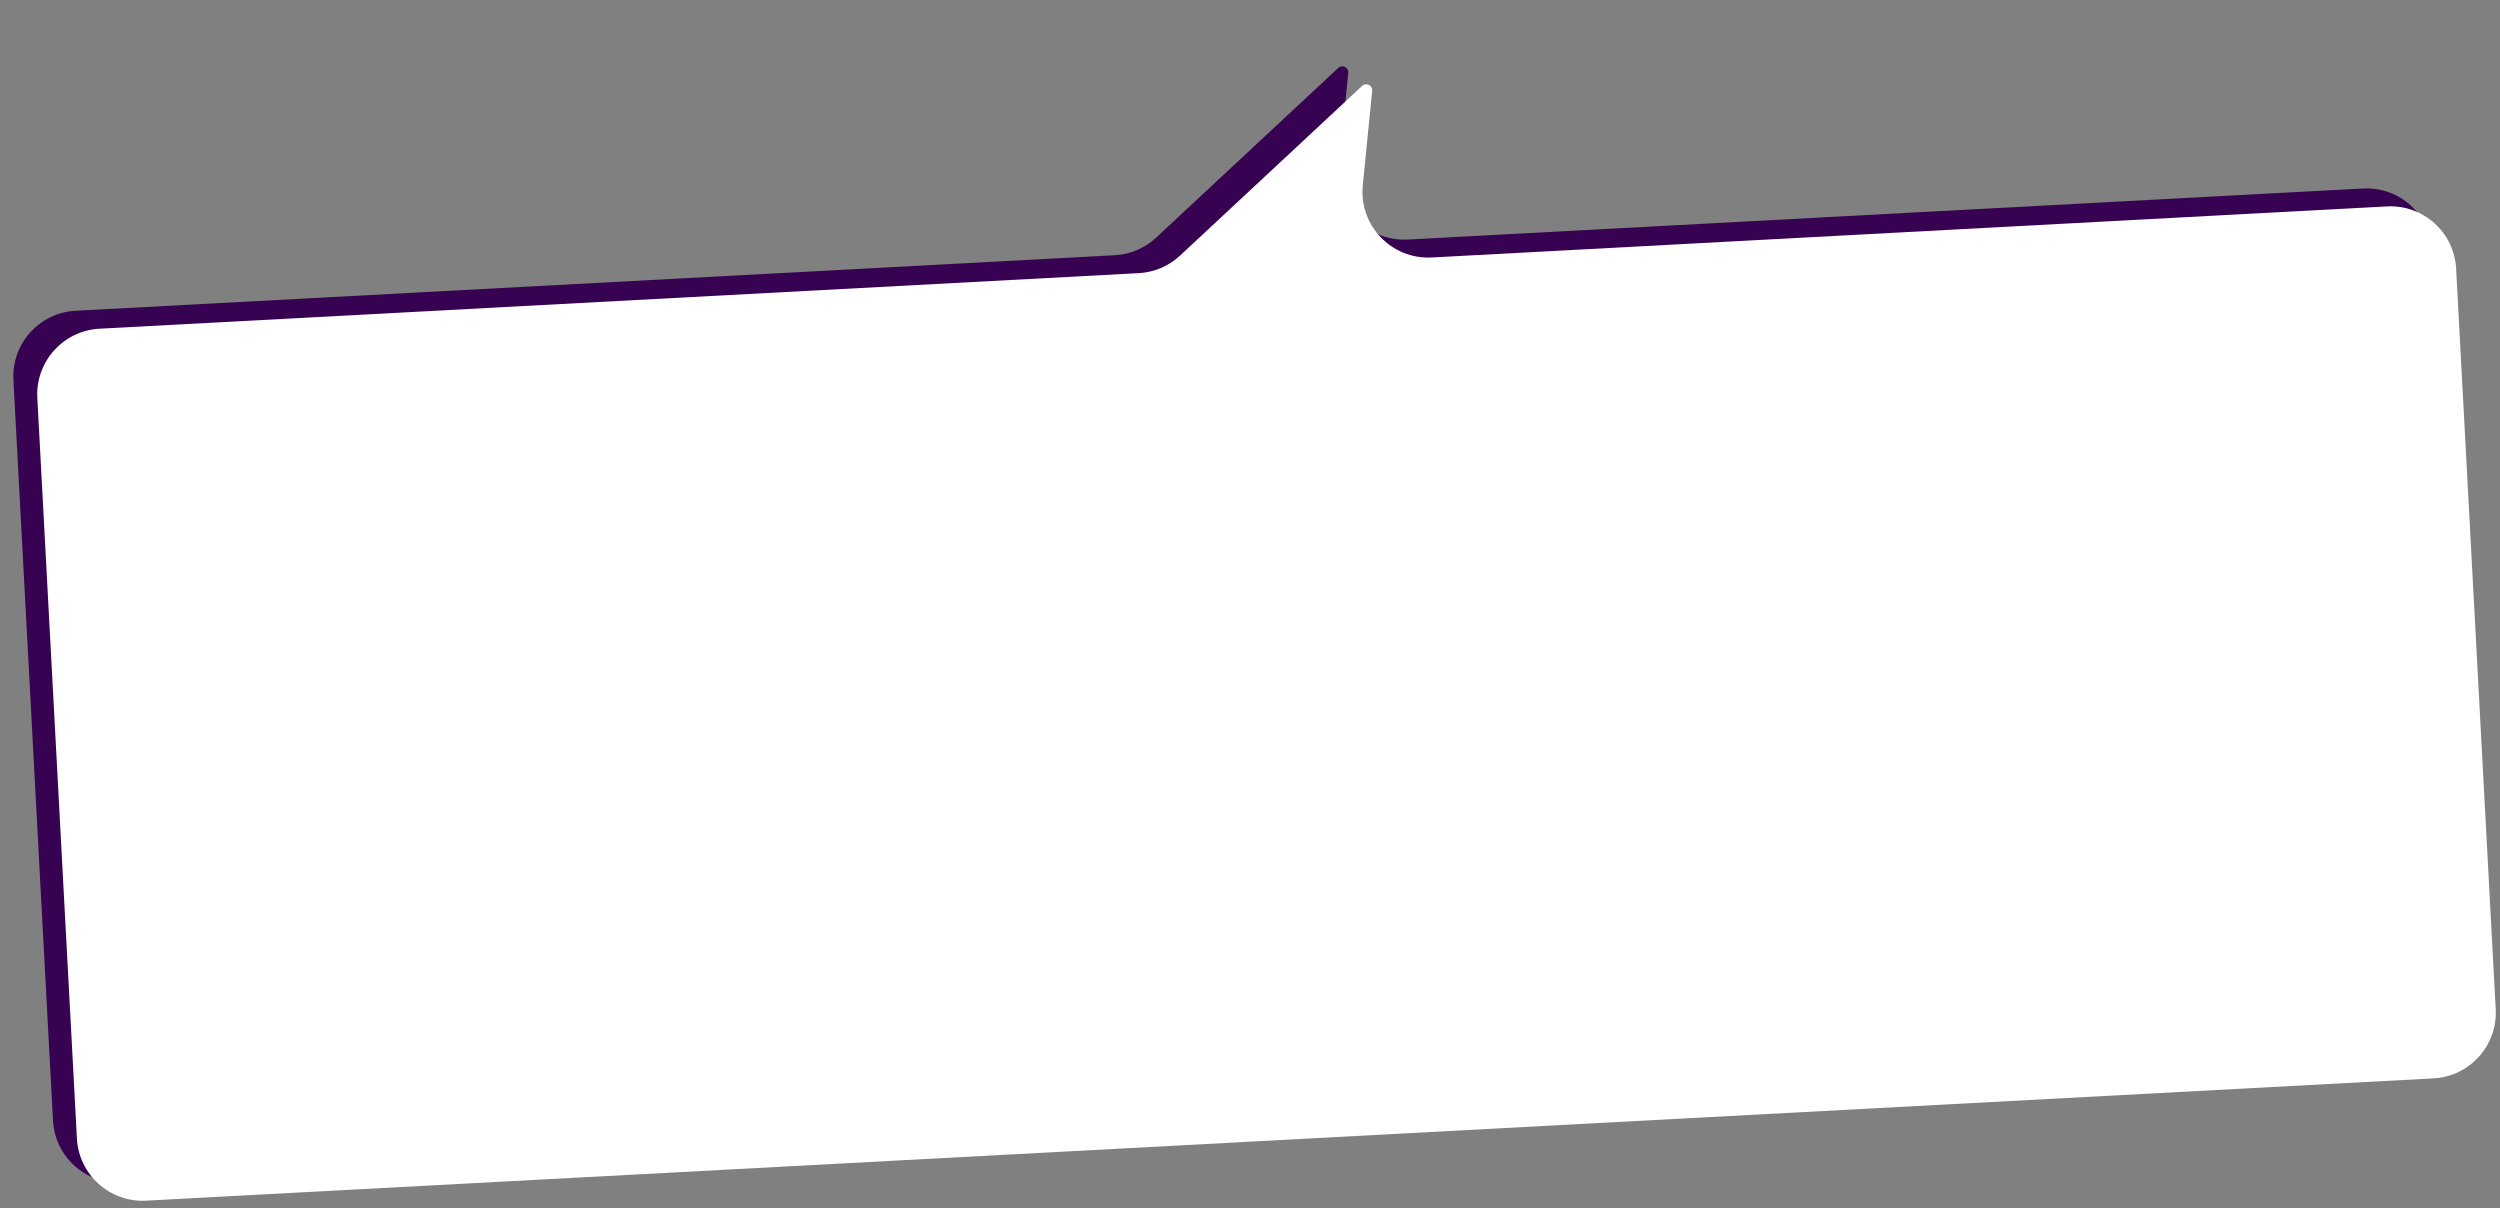 <?xml version="1.0" encoding="UTF-8"?> <svg xmlns="http://www.w3.org/2000/svg" width="418" height="202" viewBox="0 0 418 202" fill="none"><rect x="0" y="0" width="418" height="202" fill="#808080" stroke="none"/><path d="M2.241 63.531C1.916 57.464 6.571 52.284 12.638 51.959L186.395 42.67C188.972 42.533 191.418 41.493 193.306 39.734L223.753 11.362C224.428 10.733 225.521 11.275 225.43 12.193L223.858 27.977C223.19 34.685 228.659 40.411 235.391 40.051L395.092 31.514C401.158 31.189 406.339 35.844 406.663 41.911L413.283 165.734C413.607 171.8 408.952 176.981 402.885 177.305L20.431 197.751C14.365 198.075 9.184 193.421 8.86 187.354L2.241 63.531Z" fill="#380252"></path><path d="M6.241 66.531C5.916 60.464 10.571 55.284 16.638 54.959L190.395 45.67C192.972 45.533 195.418 44.493 197.306 42.734L227.753 14.362C228.428 13.733 229.521 14.275 229.43 15.193L227.858 30.977C227.19 37.685 232.659 43.411 239.391 43.051L399.092 34.514C405.158 34.189 410.339 38.844 410.663 44.911L417.283 168.734C417.607 174.8 412.952 179.981 406.885 180.305L24.431 200.751C18.365 201.075 13.184 196.421 12.86 190.354L6.241 66.531Z" fill="white"></path></svg> 